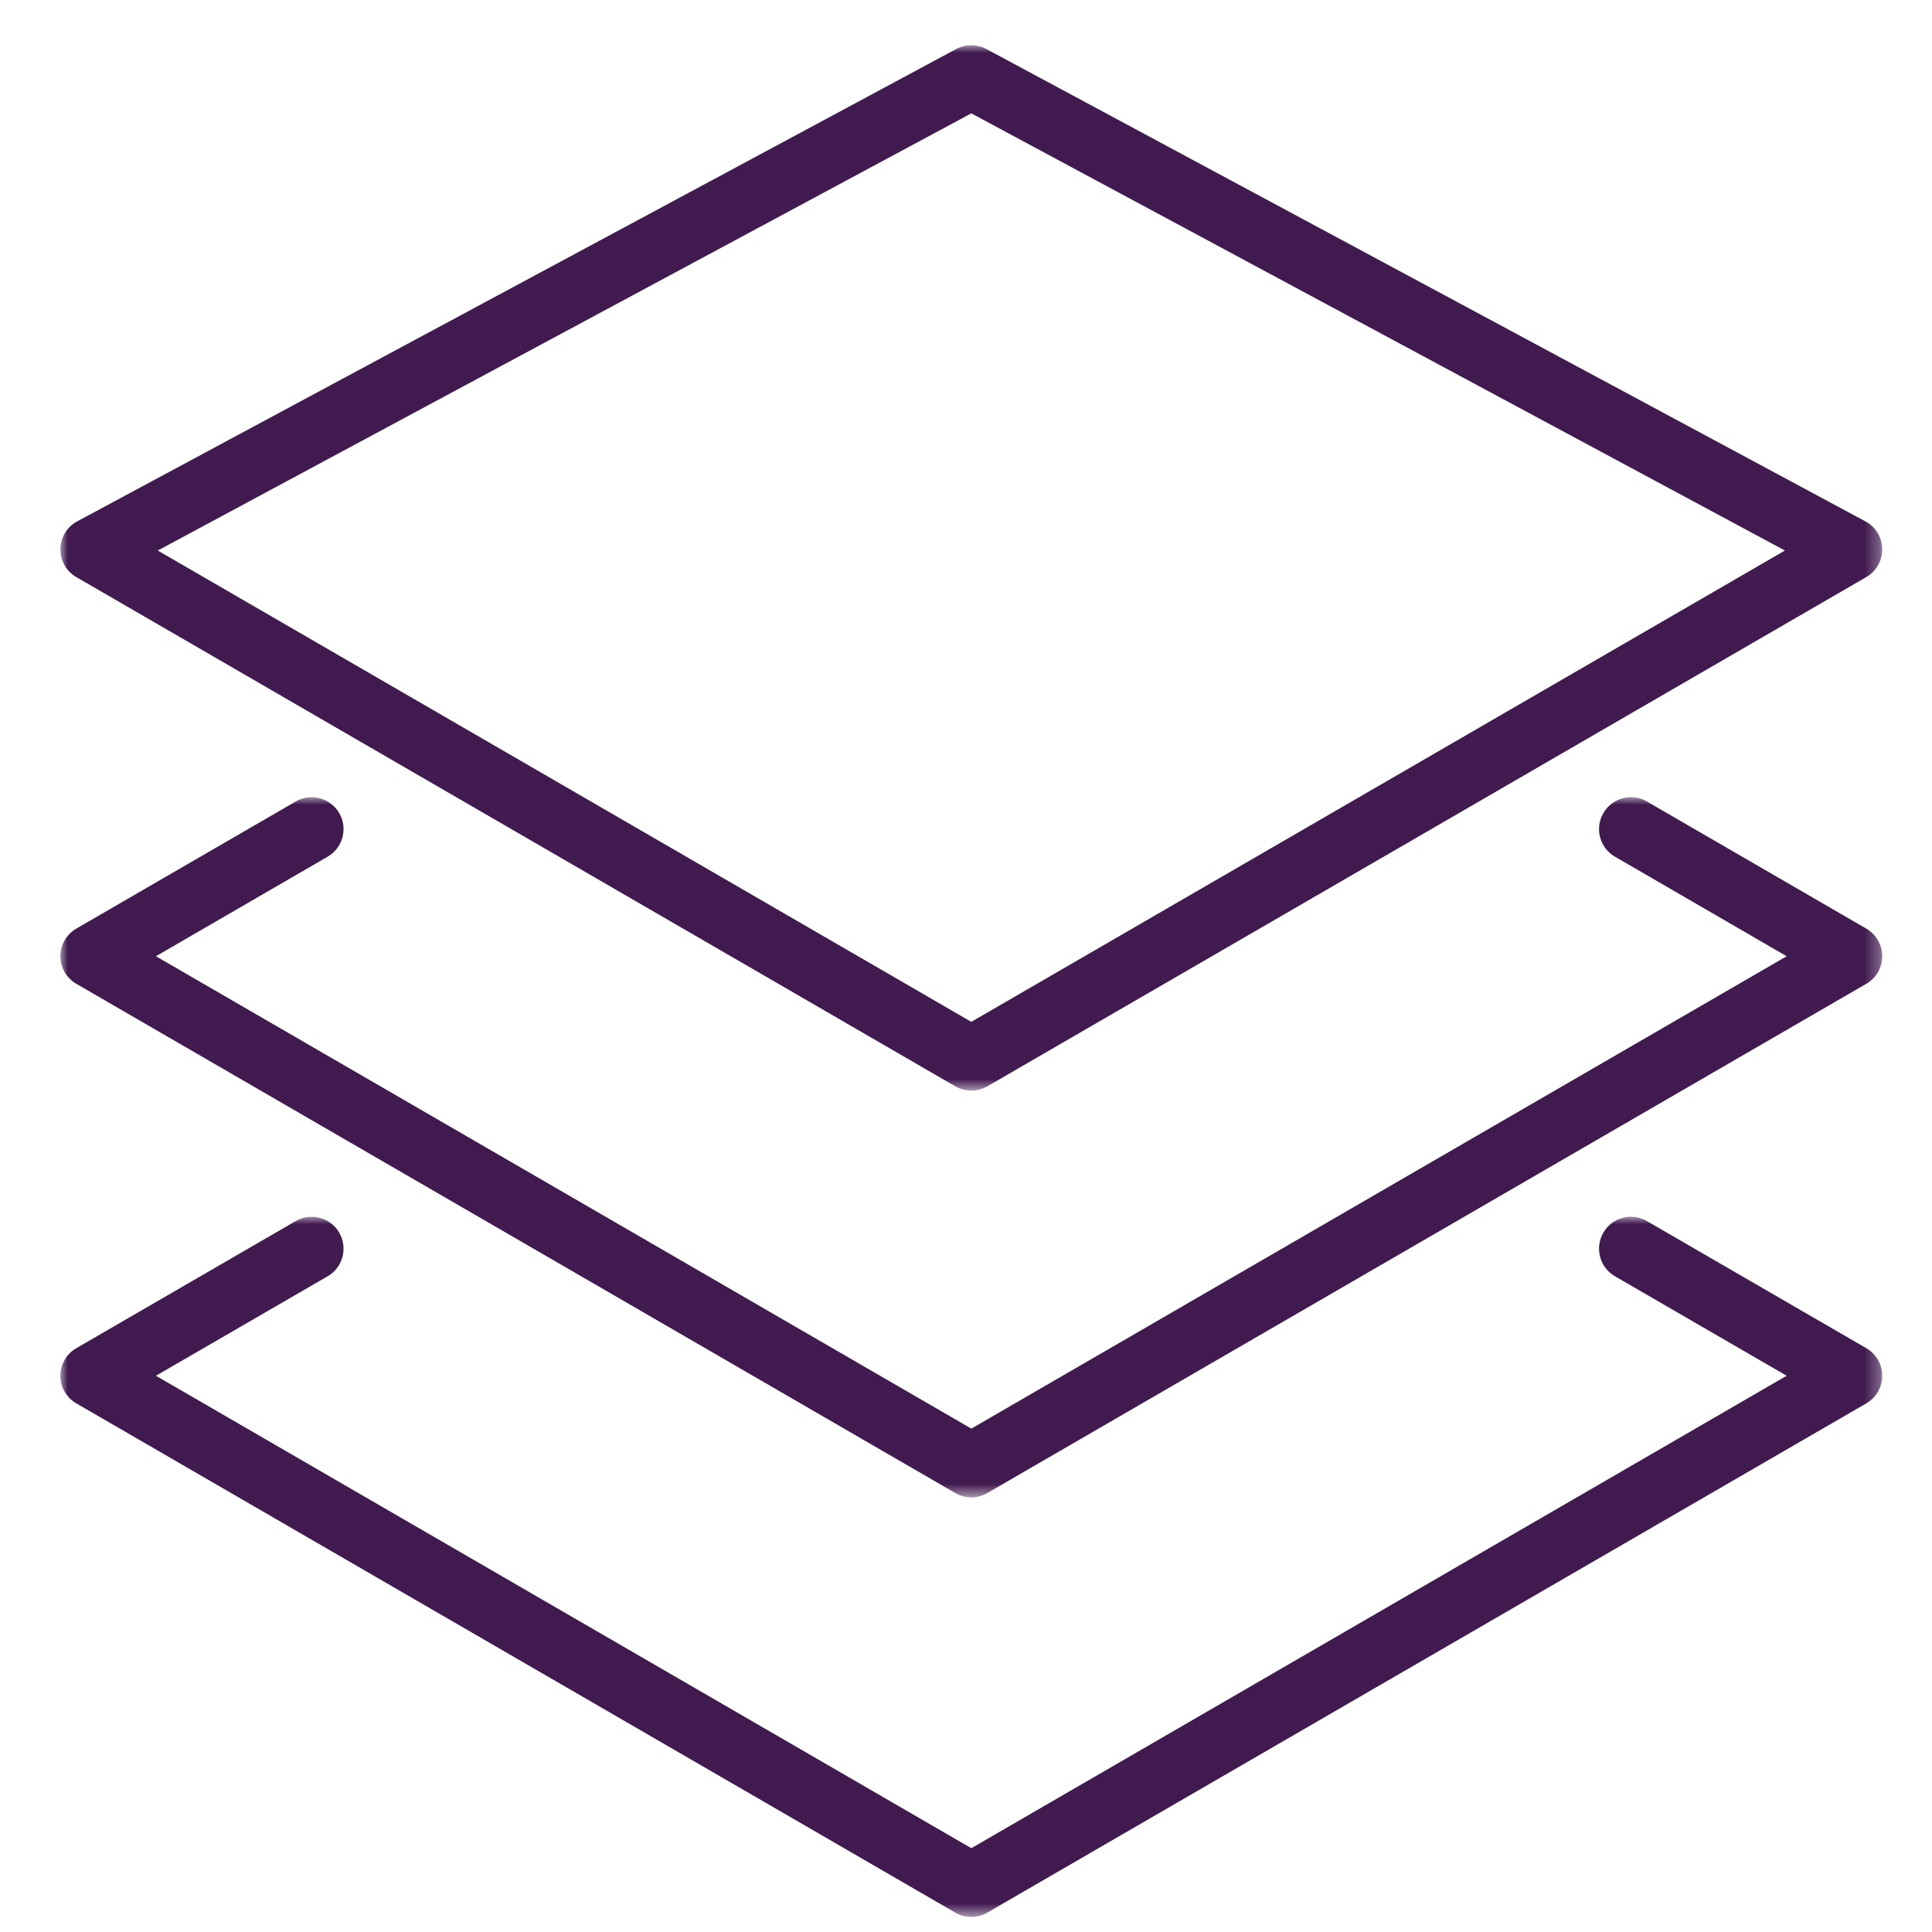 <?xml version="1.0" encoding="UTF-8"?> <svg xmlns="http://www.w3.org/2000/svg" xmlns:xlink="http://www.w3.org/1999/xlink" width="128px" height="128px" viewBox="0 0 128 128" version="1.1"><title>solution-partners</title><defs><polygon id="path-1" points="0 0 120.7 0 120.7 69.256 0 69.256"></polygon><polygon id="path-3" points="0 0 120.703 0 120.703 46.393 0 46.393"></polygon><polygon id="path-5" points="0 0 120.703 0 120.703 46.387 0 46.387"></polygon></defs><g id="solution-partners" stroke="none" stroke-width="1" fill="none" fill-rule="evenodd"><g id="Group-10" transform="translate(4, 3)"><g id="Group-3" transform="translate(0.001, 0)"><mask id="mask-2" fill="white"><use xlink:href="#path-1"></use></mask><g id="Clip-2"></g><path d="M60.35,4.51 L114.254,33.474 L60.35,64.699 L6.451,33.474 L60.35,4.51 Z M59.293,68.973 C59.619,69.159 59.987,69.256 60.35,69.256 C60.714,69.256 61.081,69.159 61.411,68.973 L119.647,35.232 C120.311,34.847 120.712,34.137 120.7,33.372 C120.687,32.603 120.264,31.905 119.588,31.542 L61.352,0.249 C60.722,-0.085 59.978,-0.085 59.348,0.249 L1.112,31.542 C0.436,31.905 0.013,32.603 0,33.372 C-0.012,34.137 0.389,34.847 1.053,35.232 L59.293,68.973 Z" id="Fill-1" fill="#411A50" mask="url(#mask-2)"></path></g><g id="Group-6" transform="translate(0, 49.814)"><mask id="mask-4" fill="white"><use xlink:href="#path-3"></use></mask><g id="Clip-5"></g><path d="M105.113,0.288 C104.103,-0.304 102.81,0.047 102.226,1.057 C101.639,2.068 101.985,3.361 102.996,3.944 L114.371,10.539 L60.353,41.836 L6.331,10.539 L17.706,3.944 C18.717,3.361 19.059,2.068 18.476,1.057 C17.892,0.051 16.599,-0.295 15.589,0.288 L1.056,8.708 C0.405,9.089 -0.001,9.786 -0.001,10.539 C-0.001,11.291 0.405,11.989 1.056,12.365 L59.292,46.105 C59.618,46.295 59.985,46.393 60.353,46.393 C60.717,46.393 61.084,46.295 61.41,46.105 L119.646,12.365 C120.301,11.989 120.703,11.291 120.703,10.539 C120.703,9.786 120.301,9.089 119.646,8.708 L105.113,0.288 Z" id="Fill-4" fill="#411A50" mask="url(#mask-4)"></path></g><g id="Group-9" transform="translate(0, 77.613)"><mask id="mask-6" fill="white"><use xlink:href="#path-5"></use></mask><g id="Clip-8"></g><path d="M105.113,0.287 C104.103,-0.3 102.81,0.042 102.226,1.056 C101.639,2.067 101.985,3.36 102.996,3.944 L114.371,10.534 L60.353,41.835 L6.331,10.534 L17.706,3.944 C18.717,3.36 19.059,2.067 18.476,1.056 C17.892,0.046 16.599,-0.296 15.589,0.287 L1.056,8.707 C0.405,9.084 -0.001,9.781 -0.001,10.534 C-0.001,11.29 0.405,11.988 1.056,12.364 L59.292,46.104 C59.618,46.294 59.985,46.387 60.353,46.387 C60.717,46.387 61.084,46.294 61.41,46.104 L119.646,12.364 C120.301,11.988 120.703,11.29 120.703,10.534 C120.703,9.781 120.301,9.084 119.646,8.707 L105.113,0.287 Z" id="Fill-7" fill="#411A50" mask="url(#mask-6)"></path></g></g></g></svg> 